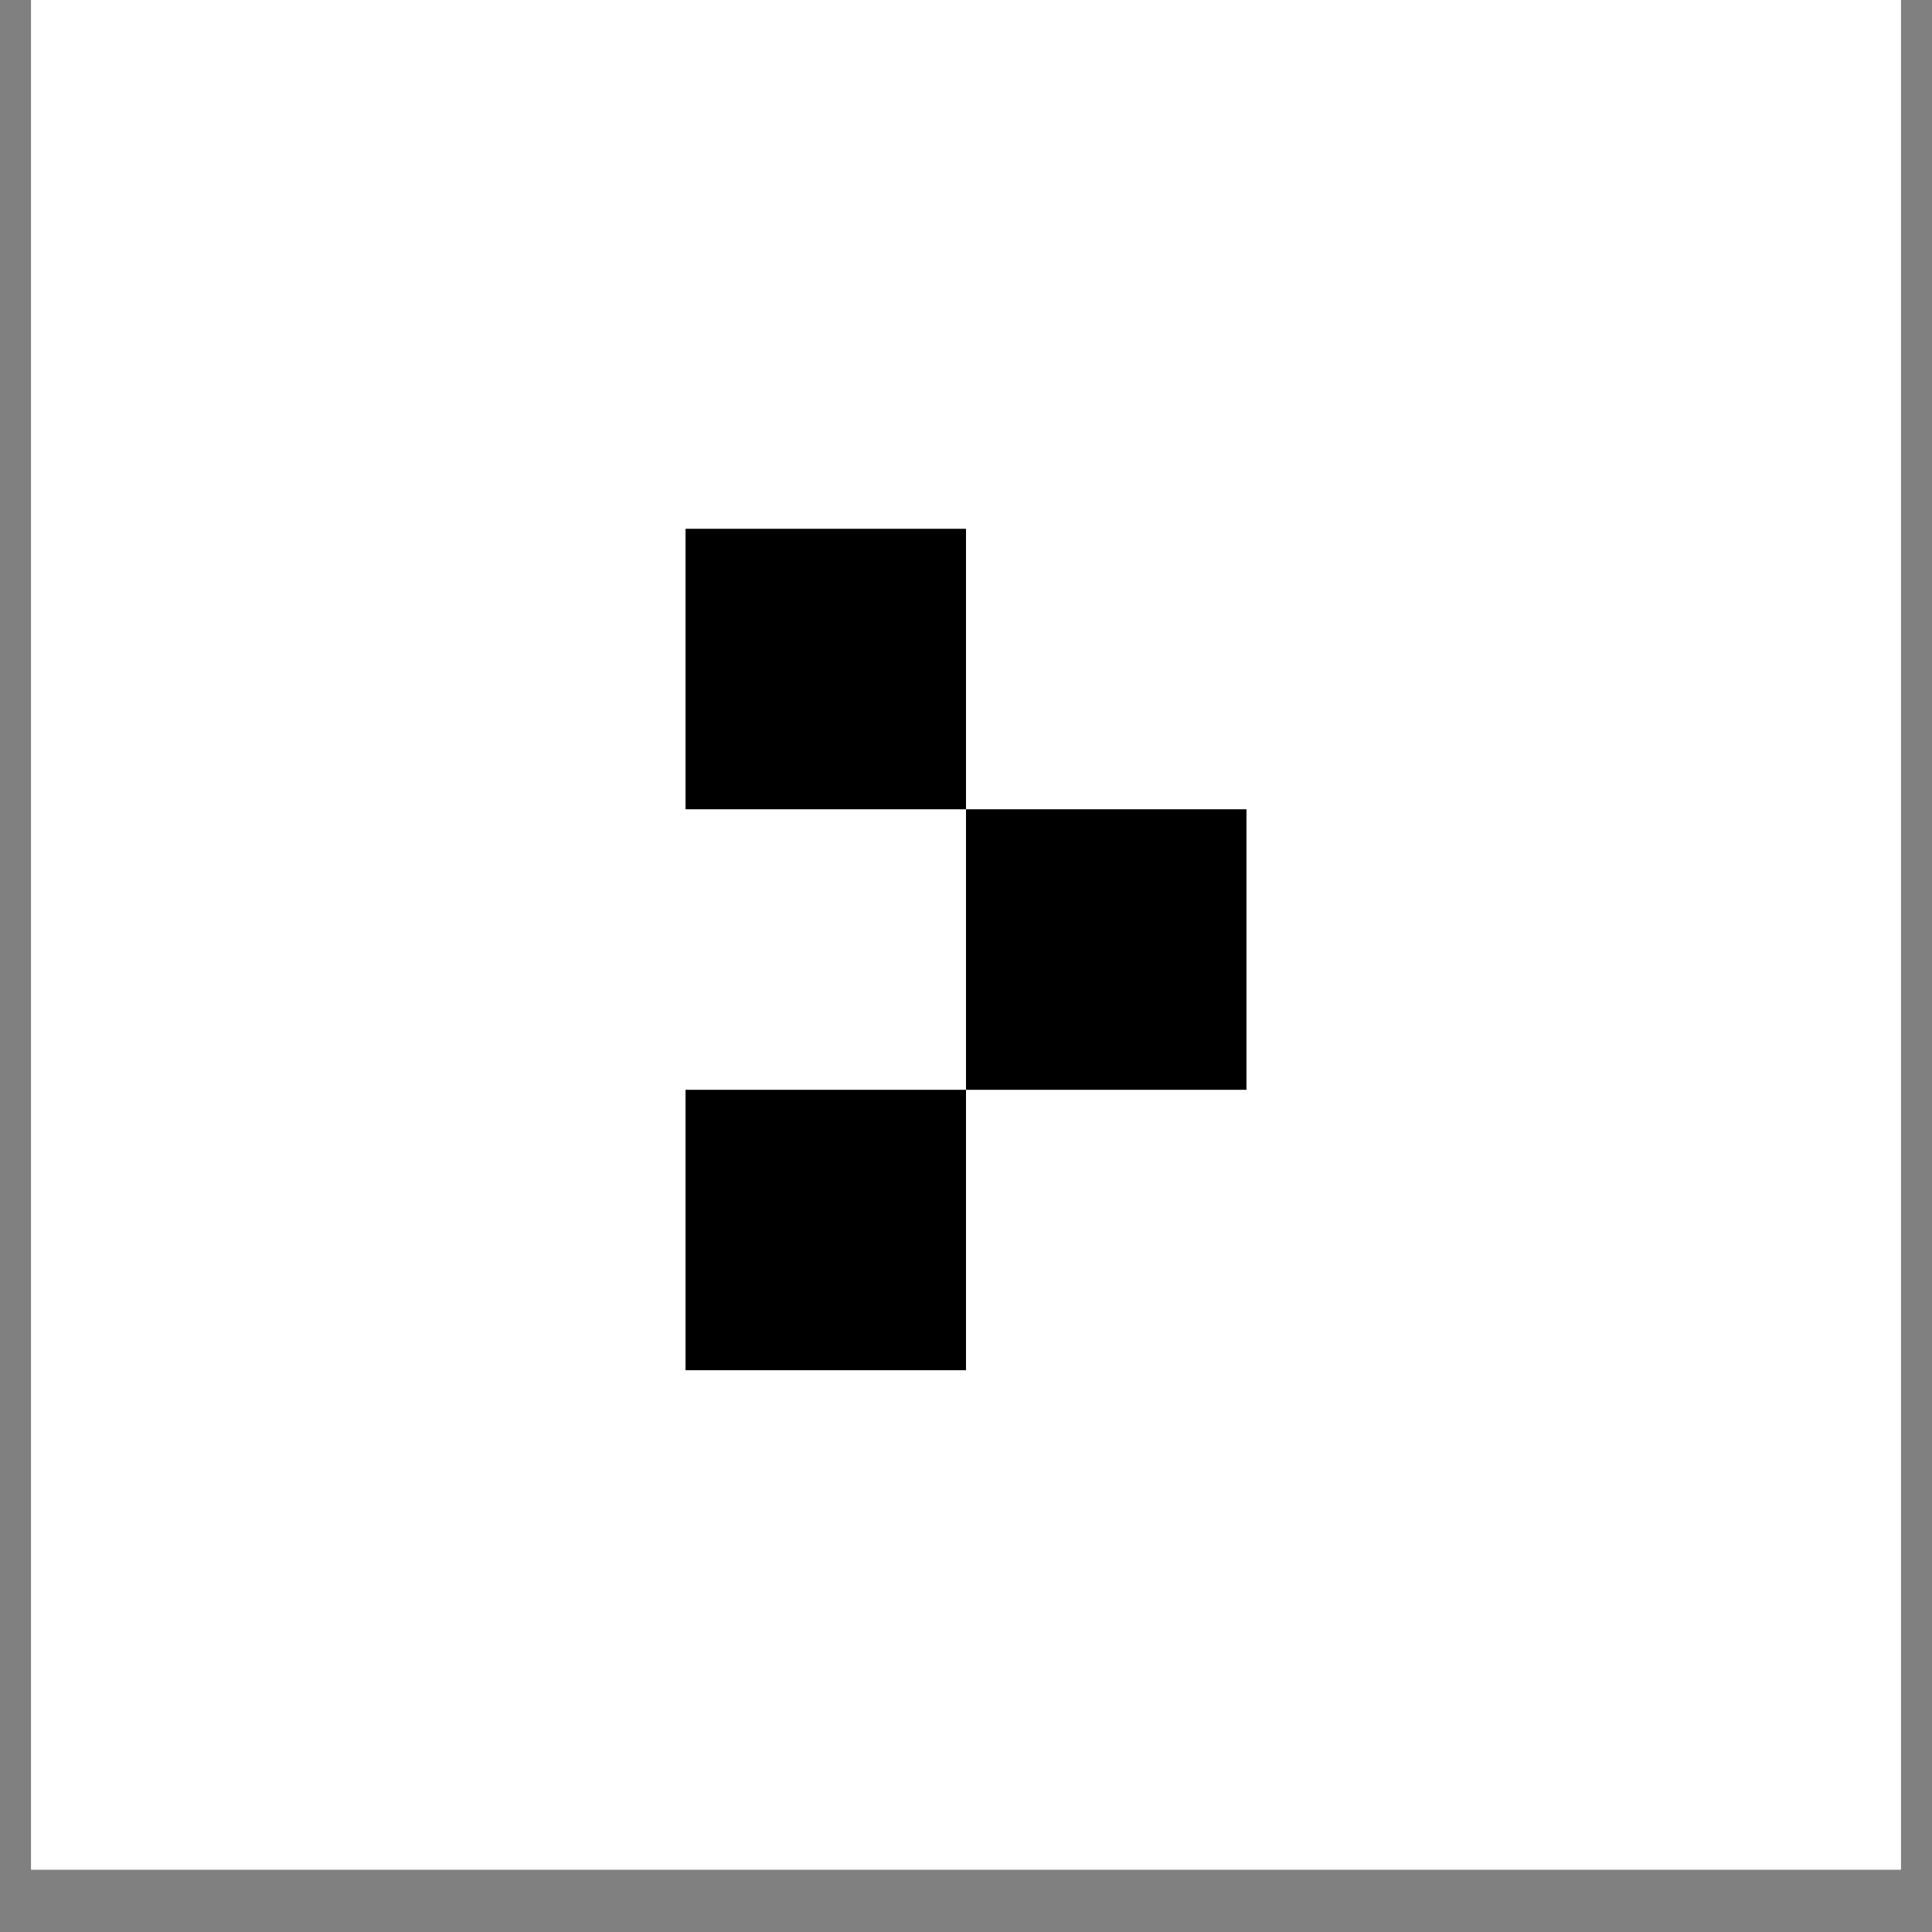 <svg xmlns="http://www.w3.org/2000/svg" xmlns:xlink="http://www.w3.org/1999/xlink" width="40" zoomAndPan="magnify" viewBox="0 0 30 30" height="40" preserveAspectRatio="xMidYMid meet" version="1.0"><rect x="0" y="0" width="30" height="30" fill="#808080" stroke="none"/><defs><clipPath id="c3b08c5380"><path d="M 0.484 0 L 29.516 0 L 29.516 29.031 L 0.484 29.031 Z M 0.484 0 " clip-rule="nonzero"/></clipPath><clipPath id="faf87e0d17"><path d="M 10.645 8.211 L 15 8.211 L 15 12.566 L 10.645 12.566 Z M 10.645 8.211 " clip-rule="nonzero"/></clipPath><clipPath id="4d1bae3686"><path d="M 15 12.566 L 19.355 12.566 L 19.355 16.922 L 15 16.922 Z M 15 12.566 " clip-rule="nonzero"/></clipPath><clipPath id="2221615eed"><path d="M 10.645 16.922 L 15 16.922 L 15 21.277 L 10.645 21.277 Z M 10.645 16.922 " clip-rule="nonzero"/></clipPath></defs><g clip-path="url(#c3b08c5380)"><path fill="#ffffff" d="M 0.484 0 L 29.516 0 L 29.516 29.031 L 0.484 29.031 Z M 0.484 0 " fill-opacity="1" fill-rule="nonzero"/><path fill="#ffffff" d="M 0.484 0 L 29.516 0 L 29.516 29.031 L 0.484 29.031 Z M 0.484 0 " fill-opacity="1" fill-rule="nonzero"/></g><g clip-path="url(#faf87e0d17)"><path fill="#000000" d="M 10.645 8.211 L 15 8.211 L 15 12.566 L 10.645 12.566 Z M 10.645 8.211 " fill-opacity="1" fill-rule="nonzero"/></g><g clip-path="url(#4d1bae3686)"><path fill="#000000" d="M 15 12.566 L 19.355 12.566 L 19.355 16.922 L 15 16.922 Z M 15 12.566 " fill-opacity="1" fill-rule="nonzero"/></g><g clip-path="url(#2221615eed)"><path fill="#000000" d="M 10.645 16.922 L 15 16.922 L 15 21.277 L 10.645 21.277 Z M 10.645 16.922 " fill-opacity="1" fill-rule="nonzero"/></g></svg>